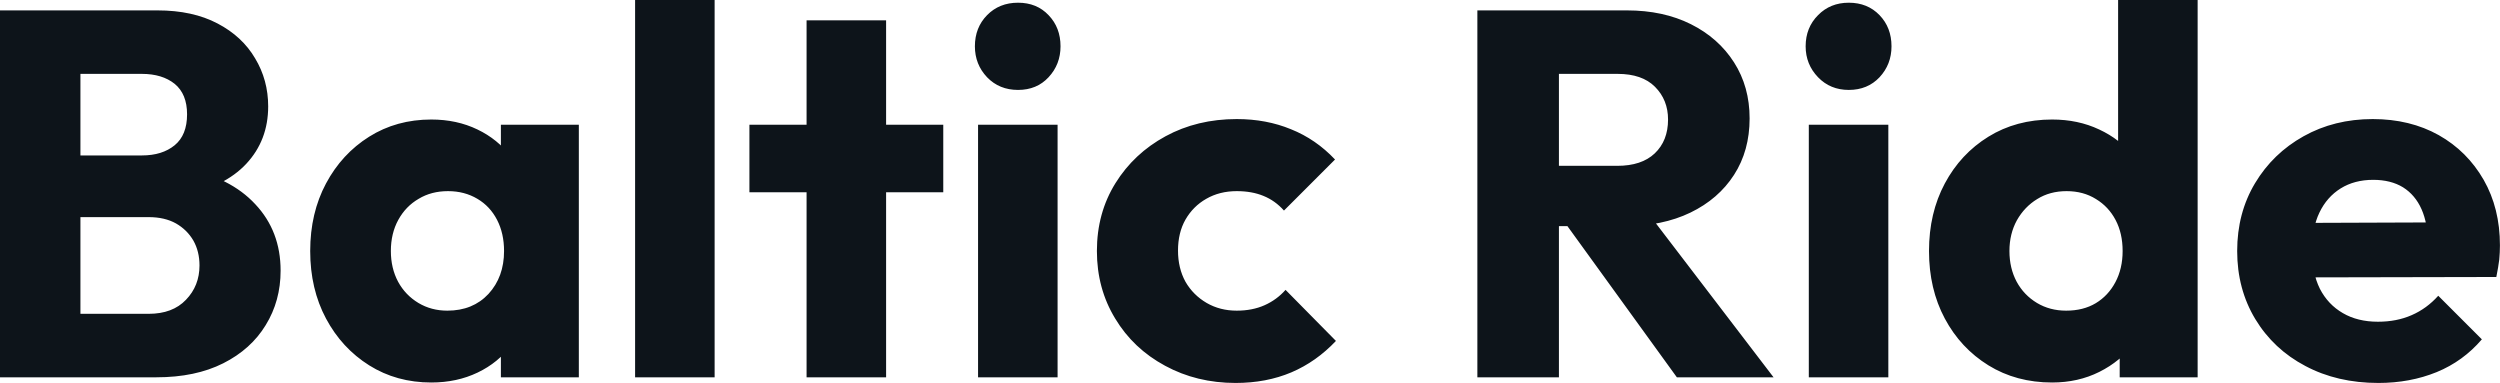 <svg fill="#0d141a" viewBox="0 0 110.653 16.951" height="100%" width="100%" xmlns="http://www.w3.org/2000/svg"><path preserveAspectRatio="none" d="M6.92 16.70L2.76 16.70L2.76 13.89L6.58 13.89Q7.64 13.89 8.23 13.27Q8.83 12.65 8.83 11.75L8.83 11.75Q8.83 11.13 8.56 10.65Q8.28 10.17 7.79 9.89Q7.29 9.61 6.58 9.61L6.58 9.61L2.76 9.61L2.76 6.88L6.28 6.88Q7.18 6.88 7.73 6.43Q8.28 5.98 8.28 5.06L8.28 5.06Q8.28 4.16 7.73 3.71Q7.18 3.27 6.28 3.27L6.28 3.27L2.76 3.27L2.76 0.46L6.97 0.46Q8.53 0.46 9.63 1.04Q10.72 1.61 11.29 2.58Q11.87 3.54 11.87 4.71L11.87 4.71Q11.87 6.21 10.90 7.25Q9.94 8.28 8.05 8.67L8.05 8.67L8.14 7.45Q10.19 7.84 11.30 9.04Q12.42 10.23 12.42 11.98L12.42 11.98Q12.42 13.32 11.76 14.39Q11.11 15.46 9.88 16.08Q8.65 16.70 6.92 16.70L6.92 16.70ZM3.56 16.70L0 16.70L0 0.46L3.56 0.46L3.56 16.70ZM19.09 16.93L19.09 16.93Q17.55 16.93 16.34 16.17Q15.13 15.41 14.43 14.10Q13.73 12.79 13.73 11.11L13.73 11.11Q13.73 9.43 14.43 8.12Q15.13 6.81 16.34 6.05Q17.55 5.29 19.09 5.29L19.09 5.29Q20.22 5.29 21.13 5.73Q22.03 6.16 22.61 6.93Q23.18 7.71 23.25 8.69L23.25 8.69L23.25 13.52Q23.18 14.51 22.62 15.28Q22.06 16.05 21.14 16.49Q20.22 16.93 19.09 16.93ZM19.80 13.75L19.80 13.75Q20.93 13.75 21.62 13.01Q22.31 12.26 22.31 11.11L22.31 11.11Q22.31 10.33 22.00 9.73Q21.69 9.13 21.13 8.80Q20.56 8.46 19.83 8.46L19.83 8.46Q19.09 8.46 18.53 8.80Q17.96 9.13 17.63 9.73Q17.30 10.33 17.30 11.11L17.30 11.11Q17.30 11.87 17.62 12.47Q17.94 13.06 18.52 13.41Q19.09 13.75 19.80 13.75ZM25.62 16.70L22.17 16.70L22.17 13.69L22.70 10.97L22.17 8.26L22.17 5.52L25.62 5.52L25.62 16.70ZM31.63 16.70L28.11 16.70L28.11 0L31.63 0L31.63 16.70ZM39.22 16.70L35.70 16.70L35.70 0.90L39.22 0.90L39.22 16.70ZM41.75 8.51L33.17 8.51L33.17 5.52L41.75 5.52L41.75 8.51ZM46.81 16.70L43.29 16.70L43.29 5.52L46.81 5.52L46.81 16.70ZM45.06 3.98L45.06 3.98Q44.23 3.98 43.69 3.42Q43.15 2.85 43.15 2.05L43.15 2.05Q43.15 1.22 43.69 0.67Q44.23 0.12 45.06 0.12L45.06 0.12Q45.89 0.12 46.41 0.67Q46.94 1.22 46.94 2.05L46.94 2.05Q46.94 2.85 46.41 3.42Q45.89 3.98 45.06 3.98ZM54.69 16.95L54.69 16.95Q52.97 16.95 51.57 16.19Q50.16 15.43 49.36 14.10Q48.55 12.77 48.55 11.11L48.55 11.11Q48.55 9.43 49.37 8.11Q50.19 6.79 51.59 6.03Q52.99 5.27 54.74 5.27L54.74 5.27Q56.05 5.27 57.14 5.72Q58.24 6.16 59.09 7.06L59.09 7.06L56.83 9.32Q56.44 8.88 55.92 8.67Q55.41 8.46 54.74 8.46L54.74 8.46Q53.98 8.46 53.39 8.80Q52.81 9.13 52.47 9.72Q52.14 10.30 52.14 11.09L52.14 11.09Q52.14 11.87 52.47 12.47Q52.81 13.06 53.41 13.41Q54.00 13.75 54.74 13.75L54.74 13.75Q55.43 13.75 55.97 13.51Q56.51 13.27 56.90 12.83L56.90 12.83L59.13 15.09Q58.26 16.01 57.16 16.48Q56.05 16.95 54.69 16.95ZM71.90 10.01L68.15 10.01L68.15 7.34L71.58 7.34Q72.66 7.34 73.24 6.79Q73.83 6.23 73.83 5.29L73.83 5.29Q73.83 4.42 73.25 3.84Q72.68 3.27 71.60 3.27L71.60 3.27L68.15 3.27L68.15 0.46L72.01 0.46Q73.62 0.46 74.84 1.07Q76.06 1.68 76.75 2.76Q77.44 3.84 77.44 5.24L77.44 5.24Q77.44 6.67 76.75 7.74Q76.06 8.81 74.82 9.41Q73.58 10.01 71.90 10.01L71.90 10.01ZM69 16.70L65.39 16.70L65.39 0.46L69 0.46L69 16.70ZM78.50 16.70L74.22 16.70L69.16 9.71L72.47 8.81L78.50 16.70ZM83.58 16.70L80.06 16.70L80.06 5.52L83.58 5.52L83.58 16.70ZM81.83 3.98L81.83 3.98Q81.01 3.98 80.47 3.42Q79.92 2.85 79.92 2.05L79.92 2.05Q79.92 1.22 80.47 0.67Q81.01 0.12 81.83 0.12L81.83 0.12Q82.66 0.12 83.19 0.67Q83.72 1.22 83.72 2.05L83.72 2.05Q83.72 2.85 83.19 3.42Q82.66 3.98 81.83 3.98ZM90.83 16.93L90.83 16.93Q89.24 16.93 88.01 16.17Q86.78 15.41 86.08 14.10Q85.38 12.79 85.38 11.11L85.38 11.11Q85.38 9.43 86.08 8.12Q86.78 6.81 88.01 6.05Q89.24 5.29 90.83 5.29L90.83 5.29Q91.98 5.29 92.91 5.73Q93.84 6.16 94.45 6.93Q95.06 7.71 95.13 8.69L95.13 8.69L95.13 13.41Q95.06 14.40 94.46 15.19Q93.86 15.99 92.92 16.46Q91.98 16.93 90.83 16.93ZM91.45 13.75L91.45 13.75Q92.21 13.75 92.76 13.42Q93.31 13.09 93.63 12.49Q93.95 11.89 93.95 11.11L93.95 11.11Q93.95 10.33 93.64 9.74Q93.33 9.15 92.77 8.81Q92.21 8.46 91.47 8.46L91.47 8.46Q90.73 8.46 90.17 8.81Q89.61 9.15 89.27 9.75Q88.94 10.35 88.94 11.11L88.94 11.11Q88.94 11.87 89.26 12.47Q89.58 13.06 90.16 13.41Q90.73 13.75 91.45 13.75ZM97.27 0L97.27 16.70L93.82 16.70L93.82 13.69L94.35 10.97L93.75 8.26L93.75 0L97.27 0ZM105.27 16.95L105.27 16.95Q103.45 16.95 102.04 16.20Q100.63 15.46 99.82 14.12Q99.02 12.79 99.02 11.11L99.02 11.11Q99.02 9.43 99.81 8.11Q100.60 6.79 101.96 6.03Q103.32 5.27 105.02 5.27L105.02 5.27Q106.67 5.27 107.94 5.98Q109.20 6.69 109.93 7.96Q110.65 9.22 110.65 10.86L110.65 10.86Q110.65 11.16 110.62 11.49Q110.58 11.82 110.49 12.26L110.49 12.26L100.86 12.28L100.86 9.87L109.00 9.84L107.48 10.86Q107.46 9.89 107.18 9.26Q106.90 8.63 106.36 8.29Q105.82 7.96 105.04 7.96L105.04 7.96Q104.21 7.96 103.60 8.34Q102.99 8.72 102.66 9.41Q102.33 10.10 102.33 11.09L102.33 11.09Q102.33 12.07 102.68 12.78Q103.04 13.48 103.70 13.86Q104.35 14.24 105.25 14.24L105.25 14.24Q106.08 14.24 106.74 13.95Q107.41 13.66 107.92 13.09L107.92 13.09L109.85 15.02Q109.02 15.99 107.85 16.47Q106.67 16.95 105.27 16.95Z"></path></svg>